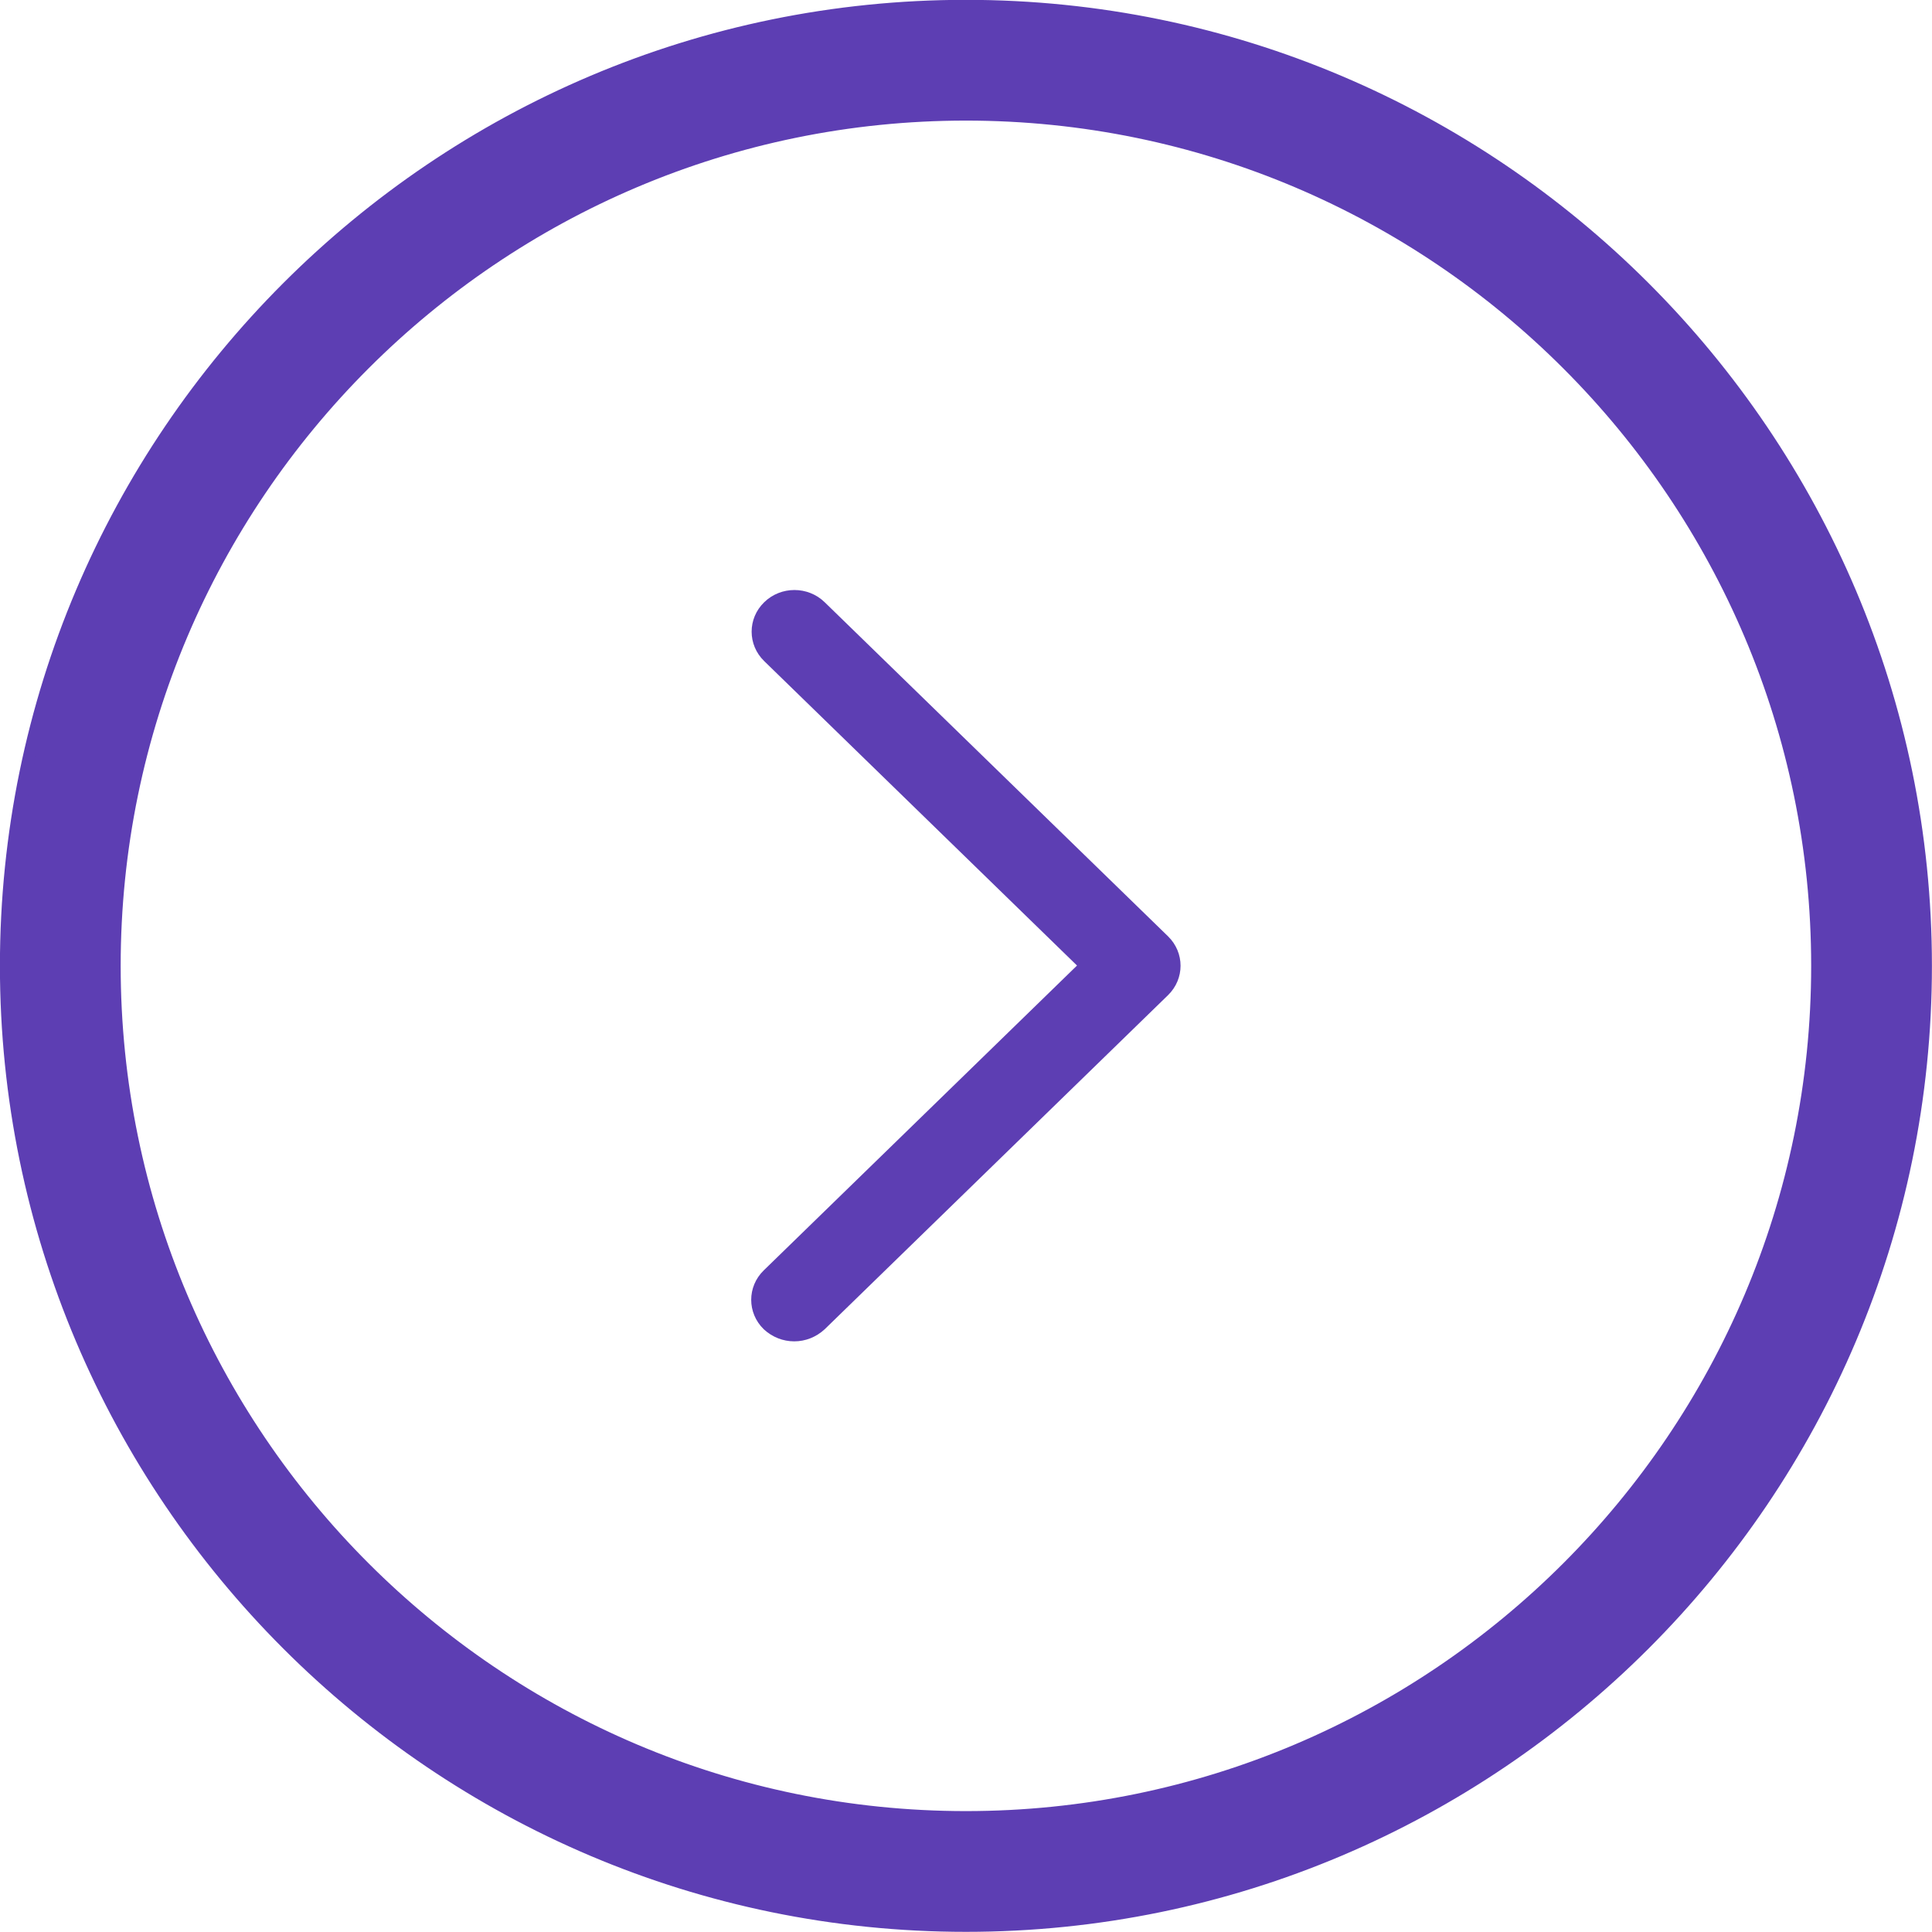 <svg width="50" height="50" viewBox="0 0 50 50" fill="none" xmlns="http://www.w3.org/2000/svg">
<g clip-path="url(#clip0_1723_1400)">
<path d="M24.998 49.828C11.309 49.828 0.166 38.685 0.166 24.996C0.166 11.308 11.309 0.164 24.998 0.164C38.687 0.164 49.83 11.308 49.83 24.996C49.83 38.685 38.687 49.828 24.998 49.828ZM24.998 2.953C12.843 2.953 2.955 12.841 2.955 24.996C2.955 37.151 12.843 47.039 24.998 47.039C37.153 47.039 47.041 37.151 47.041 24.996C47.041 12.841 37.153 2.953 24.998 2.953Z" fill="#5D3EB3" stroke="#5D3EB3" stroke-width="0.336"/>
<path d="M20.555 34.714C20.266 34.714 19.988 34.606 19.766 34.401C19.333 33.979 19.333 33.298 19.766 32.877L27.873 24.988L19.777 17.109C19.344 16.688 19.344 16.007 19.777 15.586C20.21 15.164 20.91 15.164 21.343 15.586L30.228 24.231C30.661 24.653 30.661 25.334 30.228 25.755L21.343 34.401C21.121 34.606 20.843 34.714 20.555 34.714Z" fill="#5D3EB3"/>
</g>
<defs>
<clipPath id="clip0_1723_1400">
<rect width="50" height="50" fill="white"/>
</clipPath>
</defs>
</svg>
